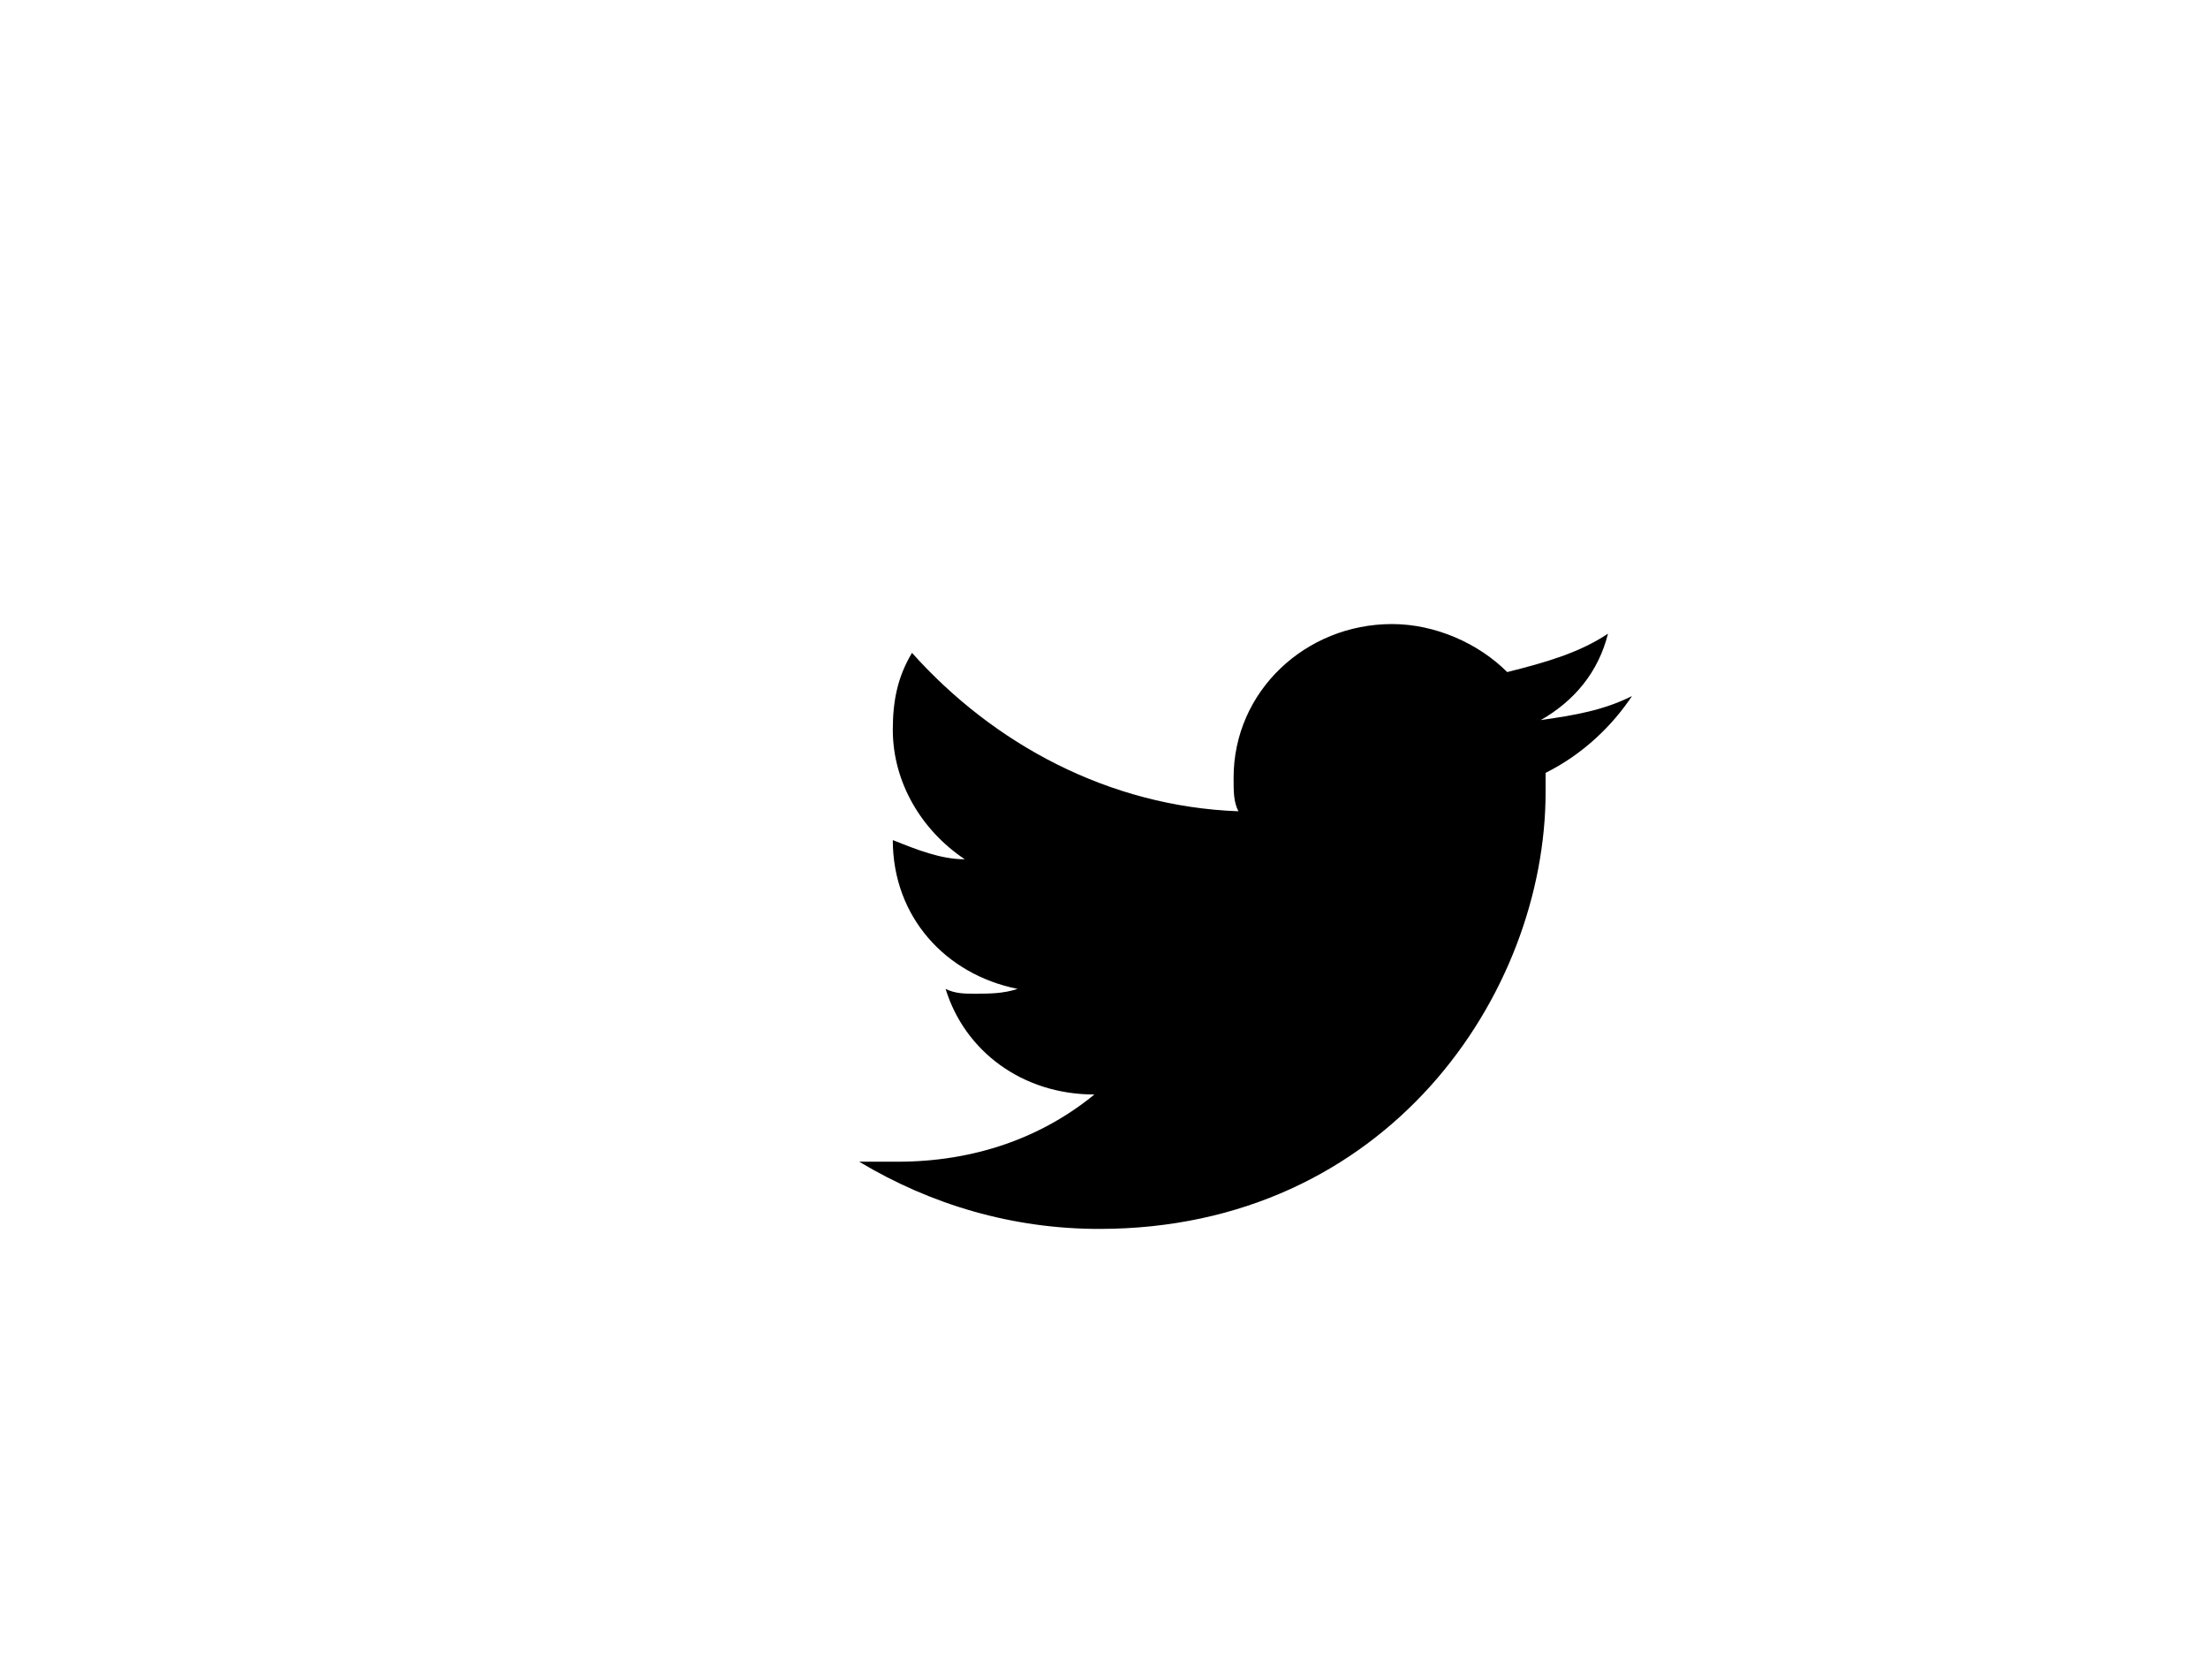 ﻿<?xml version="1.0" encoding="utf-8"?>
<!-- Generator: Adobe Illustrator 21.1.0, SVG Export Plug-In . SVG Version: 6.00 Build 0)  -->
<svg version="1.1" id="Layer_1" xmlns="http://www.w3.org/2000/svg" xmlns:xlink="http://www.w3.org/1999/xlink" x="0px" y="0px"
	 viewBox="0 0 46 35" style="enable-background:new 0 0 46 35;" xml:space="preserve">
<style type="text/css">
	.st0{fill:#000000;}
</style>
<title>social-share-icon-twitter-off</title>
<desc>Created with Sketch.</desc>
<g id="Symbols">
	<g id="Social-Pop-up-Over" transform="translate(-1, -81)">
		<g id="Social-Pop-up-Copy-2">
			<g id="Group-3" transform="translate(1, 11)">
				<path id="Twitter-Icon" class="st0" d="M34,84.5c-0.6,0.3-1.2,0.4-1.9,0.5c0.7-0.4,1.2-1,1.4-1.8c-0.6,0.4-1.3,0.6-2.1,0.8
					c-0.6-0.6-1.5-1-2.4-1c-1.8,0-3.3,1.4-3.3,3.2c0,0.3,0,0.5,0.1,0.7c-2.7-0.1-5.1-1.4-6.8-3.3c-0.3,0.5-0.4,1-0.4,1.6
					c0,1.1,0.6,2.1,1.5,2.7c-0.5,0-1-0.2-1.5-0.4v0c0,1.6,1.1,2.8,2.6,3.1c-0.3,0.1-0.6,0.1-0.9,0.1c-0.2,0-0.4,0-0.6-0.1
					c0.4,1.3,1.6,2.2,3.1,2.2c-1.1,0.9-2.5,1.4-4.1,1.4c-0.3,0-0.5,0-0.8,0c1.5,0.9,3.2,1.4,5,1.4c6,0,9.3-4.9,9.3-9.1
					c0-0.1,0-0.3,0-0.4C33,85.7,33.6,85.1,34,84.5"/>
				<g id="group">
				</g>
			</g>
		</g>
	</g>
</g>
</svg>
